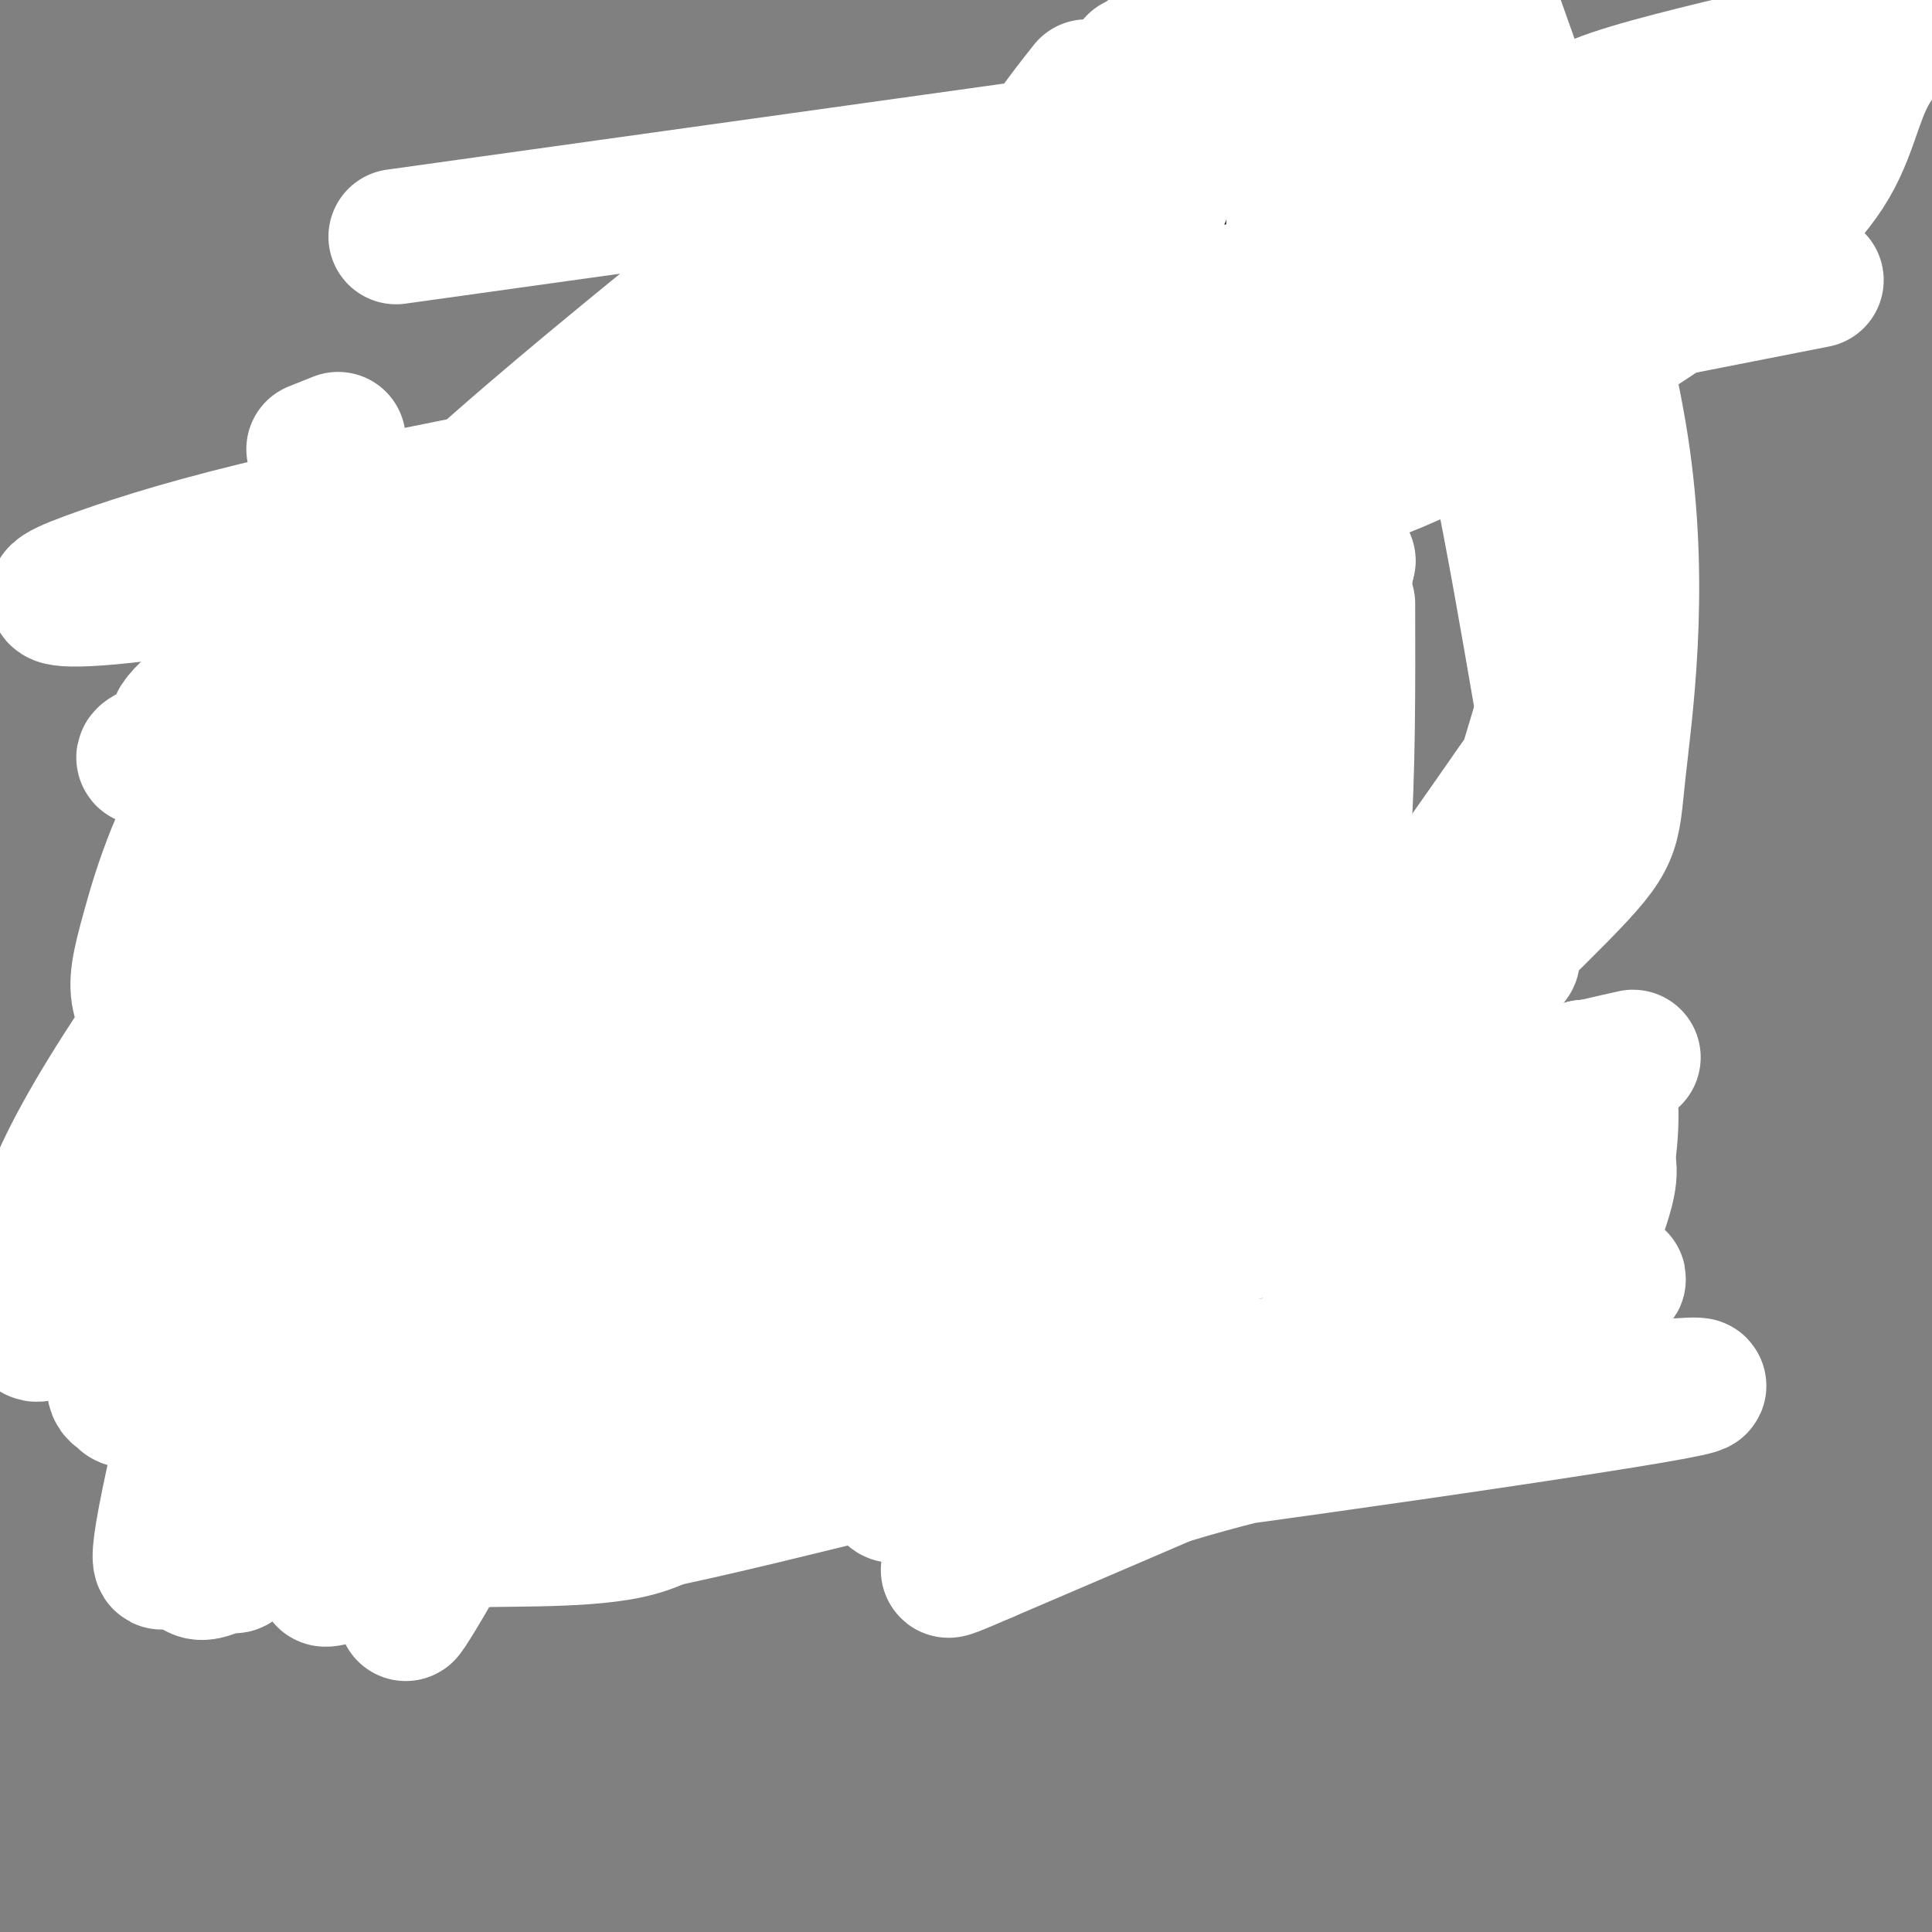<svg viewBox='0 0 400 400' version='1.1' xmlns='http://www.w3.org/2000/svg' xmlns:xlink='http://www.w3.org/1999/xlink'><rect x="0" y="0" width="400" height="400" fill="#808080" stroke="none"/><g fill='none' stroke='#000000' stroke-width='3' stroke-linecap='round' stroke-linejoin='round'><path d='M172,149c0.000,0.000 -12.000,3.000 -12,3'/><path d='M164,155c0.000,0.000 -49.000,-4.000 -49,-4'/><path d='M115,151c0.000,0.000 0.100,0.100 0.1,0.1'/><path d='M115,151c0.000,0.000 0.100,0.100 0.1,0.1'/><path d='M122,148c0.000,0.000 2.000,-12.000 2,-12'/><path d='M126,136c0.000,0.000 1.000,0.000 1,0'/><path d='M118,145c3.833,-6.417 7.667,-12.833 12,-17c4.333,-4.167 9.167,-6.083 14,-8'/><path d='M127,134c0.000,0.000 -12.000,13.000 -12,13'/><path d='M110,149c0.000,0.000 18.000,-27.000 18,-27'/><path d='M129,122c0.000,0.000 0.000,-1.000 0,-1'/><path d='M130,121c0.000,0.000 2.000,-1.000 2,-1'/><path d='M133,122c0.000,0.000 32.000,-13.000 32,-13'/><path d='M168,108c0.000,0.000 4.000,-1.000 4,-1'/><path d='M172,107c0.000,0.000 0.100,0.100 0.1,0.1'/><path d='M147,113c0.000,0.000 29.000,-7.000 29,-7'/><path d='M177,106c0.000,0.000 1.000,0.000 1,0'/><path d='M178,106c0.000,0.000 1.000,0.000 1,0'/><path d='M174,104c0.000,0.000 12.000,-1.000 12,-1'/><path d='M189,103c0.000,0.000 0.100,0.100 0.1,0.1'/><path d='M189,103c0.000,0.000 1.000,0.000 1,0'/><path d='M185,102c0.000,0.000 3.000,0.000 3,0'/><path d='M188,102c0.000,0.000 2.000,0.000 2,0'/><path d='M192,99c0.000,0.000 8.000,-5.000 8,-5'/><path d='M200,94c0.000,0.000 8.000,11.000 8,11'/><path d='M185,101c0.000,0.000 25.000,-15.000 25,-15'/><path d='M213,83c0.000,0.000 1.000,-1.000 1,-1'/><path d='M214,82c0.000,0.000 0.100,0.100 0.1,0.1'/><path d='M203,89c0.000,0.000 8.000,-5.000 8,-5'/><path d='M211,84c0.000,0.000 0.100,0.100 0.1,0.1'/><path d='M212,83c0.000,0.000 1.000,0.000 1,0'/><path d='M213,84c0.000,0.000 -5.000,18.000 -5,18'/><path d='M207,95c0.000,0.000 1.000,10.000 1,10'/><path d='M208,105c0.000,0.000 0.100,0.100 0.1,0.1'/><path d='M186,101c6.417,-7.167 12.833,-14.333 18,-18c5.167,-3.667 9.083,-3.833 13,-4'/><path d='M217,79c1.167,3.000 -2.417,12.500 -6,22'/><path d='M209,93c0.000,0.000 1.000,11.000 1,11'/><path d='M160,153c0.000,0.000 3.000,0.000 3,0'/><path d='M163,153c0.000,0.000 1.000,0.000 1,0'/><path d='M161,150c0.000,0.000 29.000,1.000 29,1'/><path d='M148,128c0.000,0.000 0.100,0.100 0.1,0.1'/></g>
<g fill='none' stroke='#111111' stroke-width='20' stroke-linecap='round' stroke-linejoin='round'><path d='M141,130c0.000,0.000 0.100,0.100 0.1,0.1'/><path d='M186,151c-10.215,8.137 -20.431,16.274 -29,25c-8.569,8.726 -15.493,18.040 -22,28c-6.507,9.960 -12.598,20.566 -9,22c3.598,1.434 16.885,-6.305 34,-20c17.115,-13.695 38.057,-33.348 59,-53'/><path d='M244,120c3.297,-5.607 6.595,-11.215 3,-11c-3.595,0.215 -14.082,6.252 -26,15c-11.918,8.748 -25.267,20.205 -41,35c-15.733,14.795 -33.850,32.927 -45,47c-11.150,14.073 -15.334,24.089 -16,29c-0.666,4.911 2.184,4.719 0,8c-2.184,3.281 -9.403,10.036 5,0c14.403,-10.036 50.429,-36.862 77,-59c26.571,-22.138 43.687,-39.589 57,-57c13.313,-17.411 22.821,-34.782 36,-57c13.179,-22.218 30.028,-49.283 14,-47c-16.028,2.283 -64.932,33.915 -97,57c-32.068,23.085 -47.300,37.623 -62,53c-14.700,15.377 -28.869,31.593 -37,44c-8.131,12.407 -10.224,21.006 -10,26c0.224,4.994 2.766,6.382 2,10c-0.766,3.618 -4.839,9.465 4,2c8.839,-7.465 30.590,-28.242 47,-46c16.410,-17.758 27.480,-32.496 41,-53c13.520,-20.504 29.490,-46.774 38,-64c8.510,-17.226 9.560,-25.407 11,-31c1.440,-5.593 3.268,-8.598 -1,-6c-4.268,2.598 -14.634,10.799 -25,19'/><path d='M219,34c-13.107,9.770 -33.374,24.695 -52,40c-18.626,15.305 -35.612,30.991 -48,49c-12.388,18.009 -20.178,38.342 -23,55c-2.822,16.658 -0.677,29.641 5,40c5.677,10.359 14.885,18.093 23,22c8.115,3.907 15.136,3.986 24,0c8.864,-3.986 19.570,-12.035 32,-25c12.430,-12.965 26.584,-30.844 38,-49c11.416,-18.156 20.095,-36.588 31,-67c10.905,-30.412 24.036,-72.802 15,-80c-9.036,-7.198 -40.237,20.797 -67,44c-26.763,23.203 -49.086,41.616 -68,61c-18.914,19.384 -34.419,39.740 -47,65c-12.581,25.260 -22.239,55.426 -23,75c-0.761,19.574 7.375,28.558 20,34c12.625,5.442 29.738,7.343 51,4c21.262,-3.343 46.674,-11.929 66,-23c19.326,-11.071 32.567,-24.625 47,-42c14.433,-17.375 30.059,-38.571 36,-65c5.941,-26.429 2.197,-58.092 -2,-73c-4.197,-14.908 -8.845,-13.060 -19,-10c-10.155,3.060 -25.815,7.331 -48,19c-22.185,11.669 -50.895,30.734 -73,48c-22.105,17.266 -37.606,32.733 -46,48c-8.394,15.267 -9.680,30.334 -5,44c4.680,13.666 15.327,25.931 35,36c19.673,10.069 48.374,17.942 77,19c28.626,1.058 57.179,-4.698 76,-12c18.821,-7.302 27.911,-16.151 37,-25'/><path d='M311,266c7.073,-8.856 6.257,-18.498 6,-28c-0.257,-9.502 0.046,-18.866 -12,-32c-12.046,-13.134 -36.442,-30.038 -49,-38c-12.558,-7.962 -13.279,-6.981 -14,-6'/></g>
<g fill='none' stroke='#FFFFFF' stroke-width='28' stroke-linecap='round' stroke-linejoin='round'><path d='M249,75c0.237,-1.533 0.475,-3.066 -25,2c-25.475,5.066 -76.661,16.732 -107,26c-30.339,9.268 -39.831,16.137 -51,24c-11.169,7.863 -24.015,16.720 -28,21c-3.985,4.280 0.891,3.982 -3,6c-3.891,2.018 -16.547,6.351 21,-1c37.547,-7.351 125.299,-26.386 175,-39c49.701,-12.614 61.350,-18.807 73,-25'/><path d='M134,93c-27.298,5.265 -54.596,10.530 -74,15c-19.404,4.470 -30.912,8.147 -39,11c-8.088,2.853 -12.754,4.884 -6,5c6.754,0.116 24.930,-1.681 87,-13c62.070,-11.319 168.035,-32.159 274,-53'/><path d='M342,48c0.000,0.000 -203.000,29.000 -203,29'/><path d='M70,91c0.000,0.000 -5.000,2.000 -5,2'/><path d='M373,10c-15.333,3.583 -30.667,7.167 -39,10c-8.333,2.833 -9.667,4.917 -11,7'/><path d='M322,29c0.000,0.000 -1.000,0.000 -1,0'/><path d='M211,31c0.000,0.000 -129.000,18.000 -129,18'/></g>
<g fill='none' stroke='#000000' stroke-width='6' stroke-linecap='round' stroke-linejoin='round'><path d='M205,80c-10.644,15.178 -21.289,30.356 -30,47c-8.711,16.644 -15.489,34.756 -18,41c-2.511,6.244 -0.756,0.622 1,-5'/><path d='M168,141c0.000,0.000 6.000,-13.000 6,-13'/><path d='M186,83c-40.333,28.667 -80.667,57.333 -79,56c1.667,-1.333 45.333,-32.667 89,-64'/><path d='M173,71c-8.304,5.042 -16.607,10.083 -37,28c-20.393,17.917 -52.875,48.708 -64,61c-11.125,12.292 -0.893,6.083 8,1c8.893,-5.083 16.446,-9.042 24,-13'/><path d='M136,134c0.000,0.000 78.000,-32.000 78,-32'/></g>
<g fill='none' stroke='#FFFFFF' stroke-width='6' stroke-linecap='round' stroke-linejoin='round'><path d='M297,44c0.000,0.000 0.100,0.100 0.1,0.1'/><path d='M297,44c0.000,0.000 0.100,0.100 0.1,0.1'/></g>
<g fill='none' stroke='#FFFFFF' stroke-width='28' stroke-linecap='round' stroke-linejoin='round'><path d='M225,18c-4.838,6.137 -9.676,12.274 -17,25c-7.324,12.726 -17.132,32.039 -22,45c-4.868,12.961 -4.794,19.568 -3,24c1.794,4.432 5.310,6.690 9,8c3.690,1.310 7.554,1.672 24,-2c16.446,-3.672 45.473,-11.379 71,-22c25.527,-10.621 47.553,-24.157 63,-35c15.447,-10.843 24.314,-18.993 29,-27c4.686,-8.007 5.192,-15.869 10,-22c4.808,-6.131 13.918,-10.530 -2,-2c-15.918,8.530 -56.865,29.987 -100,58c-43.135,28.013 -88.460,62.580 -98,65c-9.540,2.420 16.703,-27.309 30,-45c13.297,-17.691 13.649,-23.346 14,-29'/><path d='M233,59c4.044,-8.837 7.152,-16.428 11,-27c3.848,-10.572 8.434,-24.125 5,-26c-3.434,-1.875 -14.890,7.926 -24,16c-9.110,8.074 -15.874,14.419 -22,22c-6.126,7.581 -11.613,16.397 -15,27c-3.387,10.603 -4.673,22.993 -5,30c-0.327,7.007 0.304,8.631 7,4c6.696,-4.631 19.457,-15.516 26,-22c6.543,-6.484 6.870,-8.567 9,-16c2.130,-7.433 6.065,-20.217 10,-33'/><path d='M235,26c0.000,0.000 0.000,-6.000 0,-6'/><path d='M235,13c-17.354,23.131 -34.707,46.261 -45,62c-10.293,15.739 -13.525,24.086 -18,38c-4.475,13.914 -10.194,33.394 -12,44c-1.806,10.606 0.301,12.339 0,15c-0.301,2.661 -3.008,6.251 3,1c6.008,-5.251 20.733,-19.343 29,-27c8.267,-7.657 10.076,-8.878 12,-18c1.924,-9.122 3.962,-26.144 4,-35c0.038,-8.856 -1.924,-9.546 -5,-12c-3.076,-2.454 -7.265,-6.672 -12,-7c-4.735,-0.328 -10.014,3.234 -18,9c-7.986,5.766 -18.679,13.735 -28,25c-9.321,11.265 -17.272,25.826 -24,41c-6.728,15.174 -12.234,30.963 -15,46c-2.766,15.037 -2.792,29.323 1,40c3.792,10.677 11.403,17.746 17,22c5.597,4.254 9.180,5.695 17,6c7.820,0.305 19.875,-0.525 33,-5c13.125,-4.475 27.318,-12.594 39,-20c11.682,-7.406 20.853,-14.098 28,-29c7.147,-14.902 12.270,-38.012 14,-56c1.730,-17.988 0.066,-30.854 -5,-45c-5.066,-14.146 -13.533,-29.573 -22,-45'/><path d='M228,63c-6.070,-10.802 -10.245,-15.307 -14,-19c-3.755,-3.693 -7.090,-6.575 -12,-7c-4.910,-0.425 -11.396,1.607 -19,4c-7.604,2.393 -16.326,5.148 -26,12c-9.674,6.852 -20.301,17.801 -30,29c-9.699,11.199 -18.470,22.647 -27,38c-8.530,15.353 -16.820,34.612 -23,52c-6.180,17.388 -10.252,32.907 -12,45c-1.748,12.093 -1.173,20.761 -1,27c0.173,6.239 -0.058,10.048 13,9c13.058,-1.048 39.403,-6.954 63,-18c23.597,-11.046 44.446,-27.233 59,-46c14.554,-18.767 22.814,-40.114 28,-56c5.186,-15.886 7.300,-26.311 9,-36c1.700,-9.689 2.987,-18.641 2,-23c-0.987,-4.359 -4.247,-4.124 -3,-8c1.247,-3.876 7.000,-11.862 -9,3c-16.000,14.862 -53.754,52.571 -79,82c-25.246,29.429 -37.983,50.579 -47,65c-9.017,14.421 -14.312,22.113 -5,14c9.312,-8.113 33.232,-32.032 49,-50c15.768,-17.968 23.384,-29.984 31,-42'/><path d='M175,138c9.267,-14.222 16.933,-28.778 21,-41c4.067,-12.222 4.533,-22.111 5,-32'/><path d='M196,40c0.000,0.000 -13.000,-2.000 -13,-2'/><path d='M144,62c-18.413,14.995 -36.826,29.990 -54,46c-17.174,16.010 -33.110,33.037 -43,48c-9.890,14.963 -13.733,27.864 -16,36c-2.267,8.136 -2.959,11.508 -2,15c0.959,3.492 3.569,7.104 11,8c7.431,0.896 19.684,-0.923 36,-8c16.316,-7.077 36.696,-19.413 53,-32c16.304,-12.587 28.533,-25.426 37,-36c8.467,-10.574 13.173,-18.885 15,-28c1.827,-9.115 0.777,-19.034 2,-25c1.223,-5.966 4.721,-7.977 -3,-3c-7.721,4.977 -26.660,16.943 -45,28c-18.340,11.057 -36.082,21.206 -58,44c-21.918,22.794 -48.012,58.232 -60,80c-11.988,21.768 -9.870,29.864 -10,36c-0.130,6.136 -2.507,10.310 16,-8c18.507,-18.310 57.899,-59.104 81,-85c23.101,-25.896 29.912,-36.895 36,-50c6.088,-13.105 11.454,-28.316 14,-38c2.546,-9.684 2.273,-13.842 2,-18'/><path d='M144,71c-15.755,12.365 -31.509,24.729 -46,40c-14.491,15.271 -27.718,33.447 -38,50c-10.282,16.553 -17.621,31.483 -22,43c-4.379,11.517 -5.800,19.623 -6,25c-0.200,5.377 0.822,8.027 1,11c0.178,2.973 -0.488,6.271 5,-2c5.488,-8.271 17.131,-28.111 25,-46c7.869,-17.889 11.962,-33.825 14,-44c2.038,-10.175 2.019,-14.587 2,-19'/><path d='M79,125c0.000,0.000 0.100,0.100 0.1,0.1'/><path d='M79,128c0.000,0.000 -2.000,9.000 -2,9'/><path d='M73,155c-15.653,62.445 -31.306,124.889 -37,151c-5.694,26.111 -1.429,15.888 1,13c2.429,-2.888 3.023,1.558 5,3c1.977,1.442 5.336,-0.119 6,1c0.664,1.119 -1.368,4.919 10,-12c11.368,-16.919 36.138,-54.555 50,-79c13.862,-24.445 16.818,-35.699 19,-48c2.182,-12.301 3.591,-25.651 5,-39'/><path d='M131,134c0.000,0.000 -1.000,-7.000 -1,-7'/><path d='M102,147c-9.485,13.020 -18.970,26.041 -28,43c-9.030,16.959 -17.606,37.857 -24,57c-6.394,19.143 -10.606,36.532 -12,49c-1.394,12.468 0.031,20.014 1,25c0.969,4.986 1.483,7.412 13,-1c11.517,-8.412 34.039,-27.663 58,-54c23.961,-26.337 49.362,-59.760 60,-75c10.638,-15.240 6.512,-12.296 15,-26c8.488,-13.704 29.589,-44.056 11,-34c-18.589,10.056 -76.868,60.521 -110,89c-33.132,28.479 -41.116,34.972 -48,43c-6.884,8.028 -12.666,17.591 -14,22c-1.334,4.409 1.782,3.662 2,4c0.218,0.338 -2.461,1.759 6,0c8.461,-1.759 28.062,-6.698 62,-20c33.938,-13.302 82.214,-34.966 108,-48c25.786,-13.034 29.082,-17.438 16,-11c-13.082,6.438 -42.541,23.719 -72,41'/><path d='M146,251c-15.724,9.574 -19.033,13.008 -24,18c-4.967,4.992 -11.591,11.542 -3,13c8.591,1.458 32.396,-2.175 69,-10c36.604,-7.825 86.007,-19.842 86,-23c-0.007,-3.158 -49.426,2.542 -78,6c-28.574,3.458 -36.305,4.673 -49,8c-12.695,3.327 -30.354,8.766 -34,11c-3.646,2.234 6.721,1.265 13,1c6.279,-0.265 8.470,0.175 17,-2c8.530,-2.175 23.400,-6.964 26,-10c2.600,-3.036 -7.069,-4.317 -16,-5c-8.931,-0.683 -17.123,-0.766 -23,0c-5.877,0.766 -9.438,2.383 -13,4'/><path d='M117,262c-1.638,1.951 0.765,4.829 -7,22c-7.765,17.171 -25.700,48.633 -26,50c-0.300,1.367 17.035,-27.363 26,-50c8.965,-22.637 9.562,-39.182 3,-36c-6.562,3.182 -20.281,26.091 -34,49'/><path d='M79,297c-7.035,11.385 -7.624,15.346 -8,19c-0.376,3.654 -0.539,7.001 -2,9c-1.461,1.999 -4.220,2.651 3,1c7.220,-1.651 24.420,-5.605 41,-15c16.580,-9.395 32.542,-24.233 27,-22c-5.542,2.233 -32.587,21.535 -30,27c2.587,5.465 34.807,-2.906 76,-13c41.193,-10.094 91.360,-21.910 82,-21c-9.360,0.910 -78.246,14.546 -108,21c-29.754,6.454 -20.377,5.727 -11,5'/><path d='M149,308c14.752,-3.214 57.133,-13.748 82,-19c24.867,-5.252 32.219,-5.221 49,-7c16.781,-1.779 42.990,-5.369 30,-2c-12.990,3.369 -65.180,13.695 -86,18c-20.820,4.305 -10.269,2.587 -19,5c-8.731,2.413 -36.744,8.955 -7,6c29.744,-2.955 117.246,-15.408 144,-20c26.754,-4.592 -7.241,-1.324 -36,3c-28.759,4.324 -52.281,9.703 -71,16c-18.719,6.297 -32.634,13.514 -37,16c-4.366,2.486 0.817,0.243 6,-2'/><path d='M204,322c26.790,-11.424 90.764,-38.982 116,-50c25.236,-11.018 11.735,-5.494 9,-9c-2.735,-3.506 5.298,-16.043 4,-22c-1.298,-5.957 -11.926,-5.335 -42,-1c-30.074,4.335 -79.592,12.381 -77,10c2.592,-2.381 57.296,-15.191 112,-28'/><path d='M326,222c19.374,-4.867 11.808,-3.035 3,-1c-8.808,2.035 -18.857,4.275 -56,7c-37.143,2.725 -101.378,5.937 -81,-1c20.378,-6.937 125.371,-24.021 121,-29c-4.371,-4.979 -118.106,2.149 -159,4c-40.894,1.851 -8.947,-1.574 23,-5'/><path d='M177,197c10.246,-2.759 24.360,-7.156 11,-2c-13.360,5.156 -54.193,19.865 -67,22c-12.807,2.135 2.413,-8.304 10,-15c7.587,-6.696 7.543,-9.649 7,-4c-0.543,5.649 -1.584,19.900 2,22c3.584,2.100 11.792,-7.950 20,-18'/><path d='M160,202c17.009,-10.108 49.530,-26.377 64,-33c14.470,-6.623 10.889,-3.600 12,-9c1.111,-5.400 6.915,-19.223 5,-10c-1.915,9.223 -11.547,41.492 -12,43c-0.453,1.508 8.274,-27.746 17,-57'/><path d='M246,136c3.073,-2.696 2.256,19.064 3,28c0.744,8.936 3.047,5.046 6,2c2.953,-3.046 6.554,-5.250 8,-15c1.446,-9.750 0.735,-27.048 0,-26c-0.735,1.048 -1.496,20.442 0,36c1.496,15.558 5.248,27.279 9,39'/><path d='M272,200c2.689,2.733 4.911,-9.933 6,-25c1.089,-15.067 1.044,-32.533 1,-50'/><path d='M279,116c0.000,0.000 0.100,0.100 0.1,0.1'/><path d='M279,116c-2.765,16.325 -5.529,32.649 -2,59c3.529,26.351 13.352,62.728 20,83c6.648,20.272 10.121,24.440 13,25c2.879,0.560 5.163,-2.489 9,-9c3.837,-6.511 9.225,-16.484 12,-26c2.775,-9.516 2.936,-18.576 2,-23c-0.936,-4.424 -2.968,-4.212 -5,-4'/><path d='M328,221c-9.954,23.646 -32.338,84.761 -45,69c-12.662,-15.761 -15.601,-108.397 -17,-134c-1.399,-25.603 -1.257,15.828 0,37c1.257,21.172 3.628,22.086 6,23'/><path d='M272,216c8.000,-5.167 25.000,-29.583 42,-54'/><path d='M316,159c0.000,0.000 3.000,-10.000 3,-10'/><path d='M319,144c-5.619,-32.554 -11.238,-65.107 -17,-76c-5.762,-10.893 -11.667,-0.125 -16,4c-4.333,4.125 -7.095,1.607 -8,0c-0.905,-1.607 0.048,-2.304 1,-3'/><path d='M279,69c1.571,-2.560 5.000,-7.458 5,-9c-0.000,-1.542 -3.429,0.274 -4,-3c-0.571,-3.274 1.714,-11.637 4,-20'/><path d='M284,37c0.400,-7.156 -0.600,-15.044 0,-20c0.600,-4.956 2.800,-6.978 5,-9'/><path d='M289,8c1.214,-1.929 1.750,-2.250 2,-3c0.250,-0.750 0.214,-1.929 -4,-1c-4.214,0.929 -12.607,3.964 -21,7'/><path d='M266,11c-7.311,2.422 -15.089,4.978 -17,6c-1.911,1.022 2.044,0.511 6,0'/><path d='M255,17c1.600,-0.756 2.600,-2.644 6,-2c3.400,0.644 9.200,3.822 15,7'/><path d='M276,22c2.833,4.333 2.417,11.667 2,19'/><path d='M278,41c0.311,5.178 0.089,8.622 -1,11c-1.089,2.378 -3.044,3.689 -5,5'/><path d='M272,57c-1.167,-2.500 -1.583,-11.250 -2,-20'/><path d='M270,37c-0.533,-4.978 -0.867,-7.422 -3,-9c-2.133,-1.578 -6.067,-2.289 -10,-3'/><path d='M257,25c-1.833,-0.167 -1.417,0.917 -1,2'/><path d='M256,27c-0.167,1.000 -0.083,2.500 0,4'/><path d='M256,31c1.500,0.167 5.250,-1.417 9,-3'/><path d='M265,28c2.500,1.000 4.250,5.000 6,9'/><path d='M271,37c0.500,2.667 -1.250,4.833 -3,7'/><path d='M268,44c-0.422,3.133 0.022,7.467 2,8c1.978,0.533 5.489,-2.733 9,-6'/><path d='M279,46c6.571,-3.619 18.500,-9.667 23,-15c4.500,-5.333 1.571,-9.952 0,-9c-1.571,0.952 -1.786,7.476 -2,14'/><path d='M300,36c1.167,-4.000 5.083,-21.000 9,-38'/><path d='M309,2c11.521,32.355 23.042,64.709 27,93c3.958,28.291 0.353,52.517 -1,65c-1.353,12.483 -0.454,13.223 -12,25c-11.546,11.777 -35.537,34.590 -52,49c-16.463,14.410 -25.398,20.416 -47,33c-21.602,12.584 -55.873,31.744 -66,39c-10.127,7.256 3.889,2.607 -2,-7c-5.889,-9.607 -31.683,-24.174 -44,-33c-12.317,-8.826 -11.159,-11.913 -10,-15'/><path d='M102,251c-3.995,-7.578 -8.982,-19.023 -8,-34c0.982,-14.977 7.933,-33.487 0,-23c-7.933,10.487 -30.750,49.972 -42,74c-11.250,24.028 -10.932,32.599 -10,38c0.932,5.401 2.477,7.630 7,-9c4.523,-16.630 12.025,-52.121 13,-59c0.975,-6.879 -4.576,14.853 -6,33c-1.424,18.147 1.278,32.710 2,40c0.722,7.290 -0.536,7.309 4,2c4.536,-5.309 14.868,-15.945 20,-24c5.132,-8.055 5.066,-13.527 5,-19'/><path d='M87,270c0.579,5.871 -0.474,30.048 -1,41c-0.526,10.952 -0.526,8.679 8,8c8.526,-0.679 25.579,0.234 36,-2c10.421,-2.234 14.211,-7.617 18,-13'/><path d='M151,302c0.000,0.000 6.000,-5.000 6,-5'/></g>
</svg>